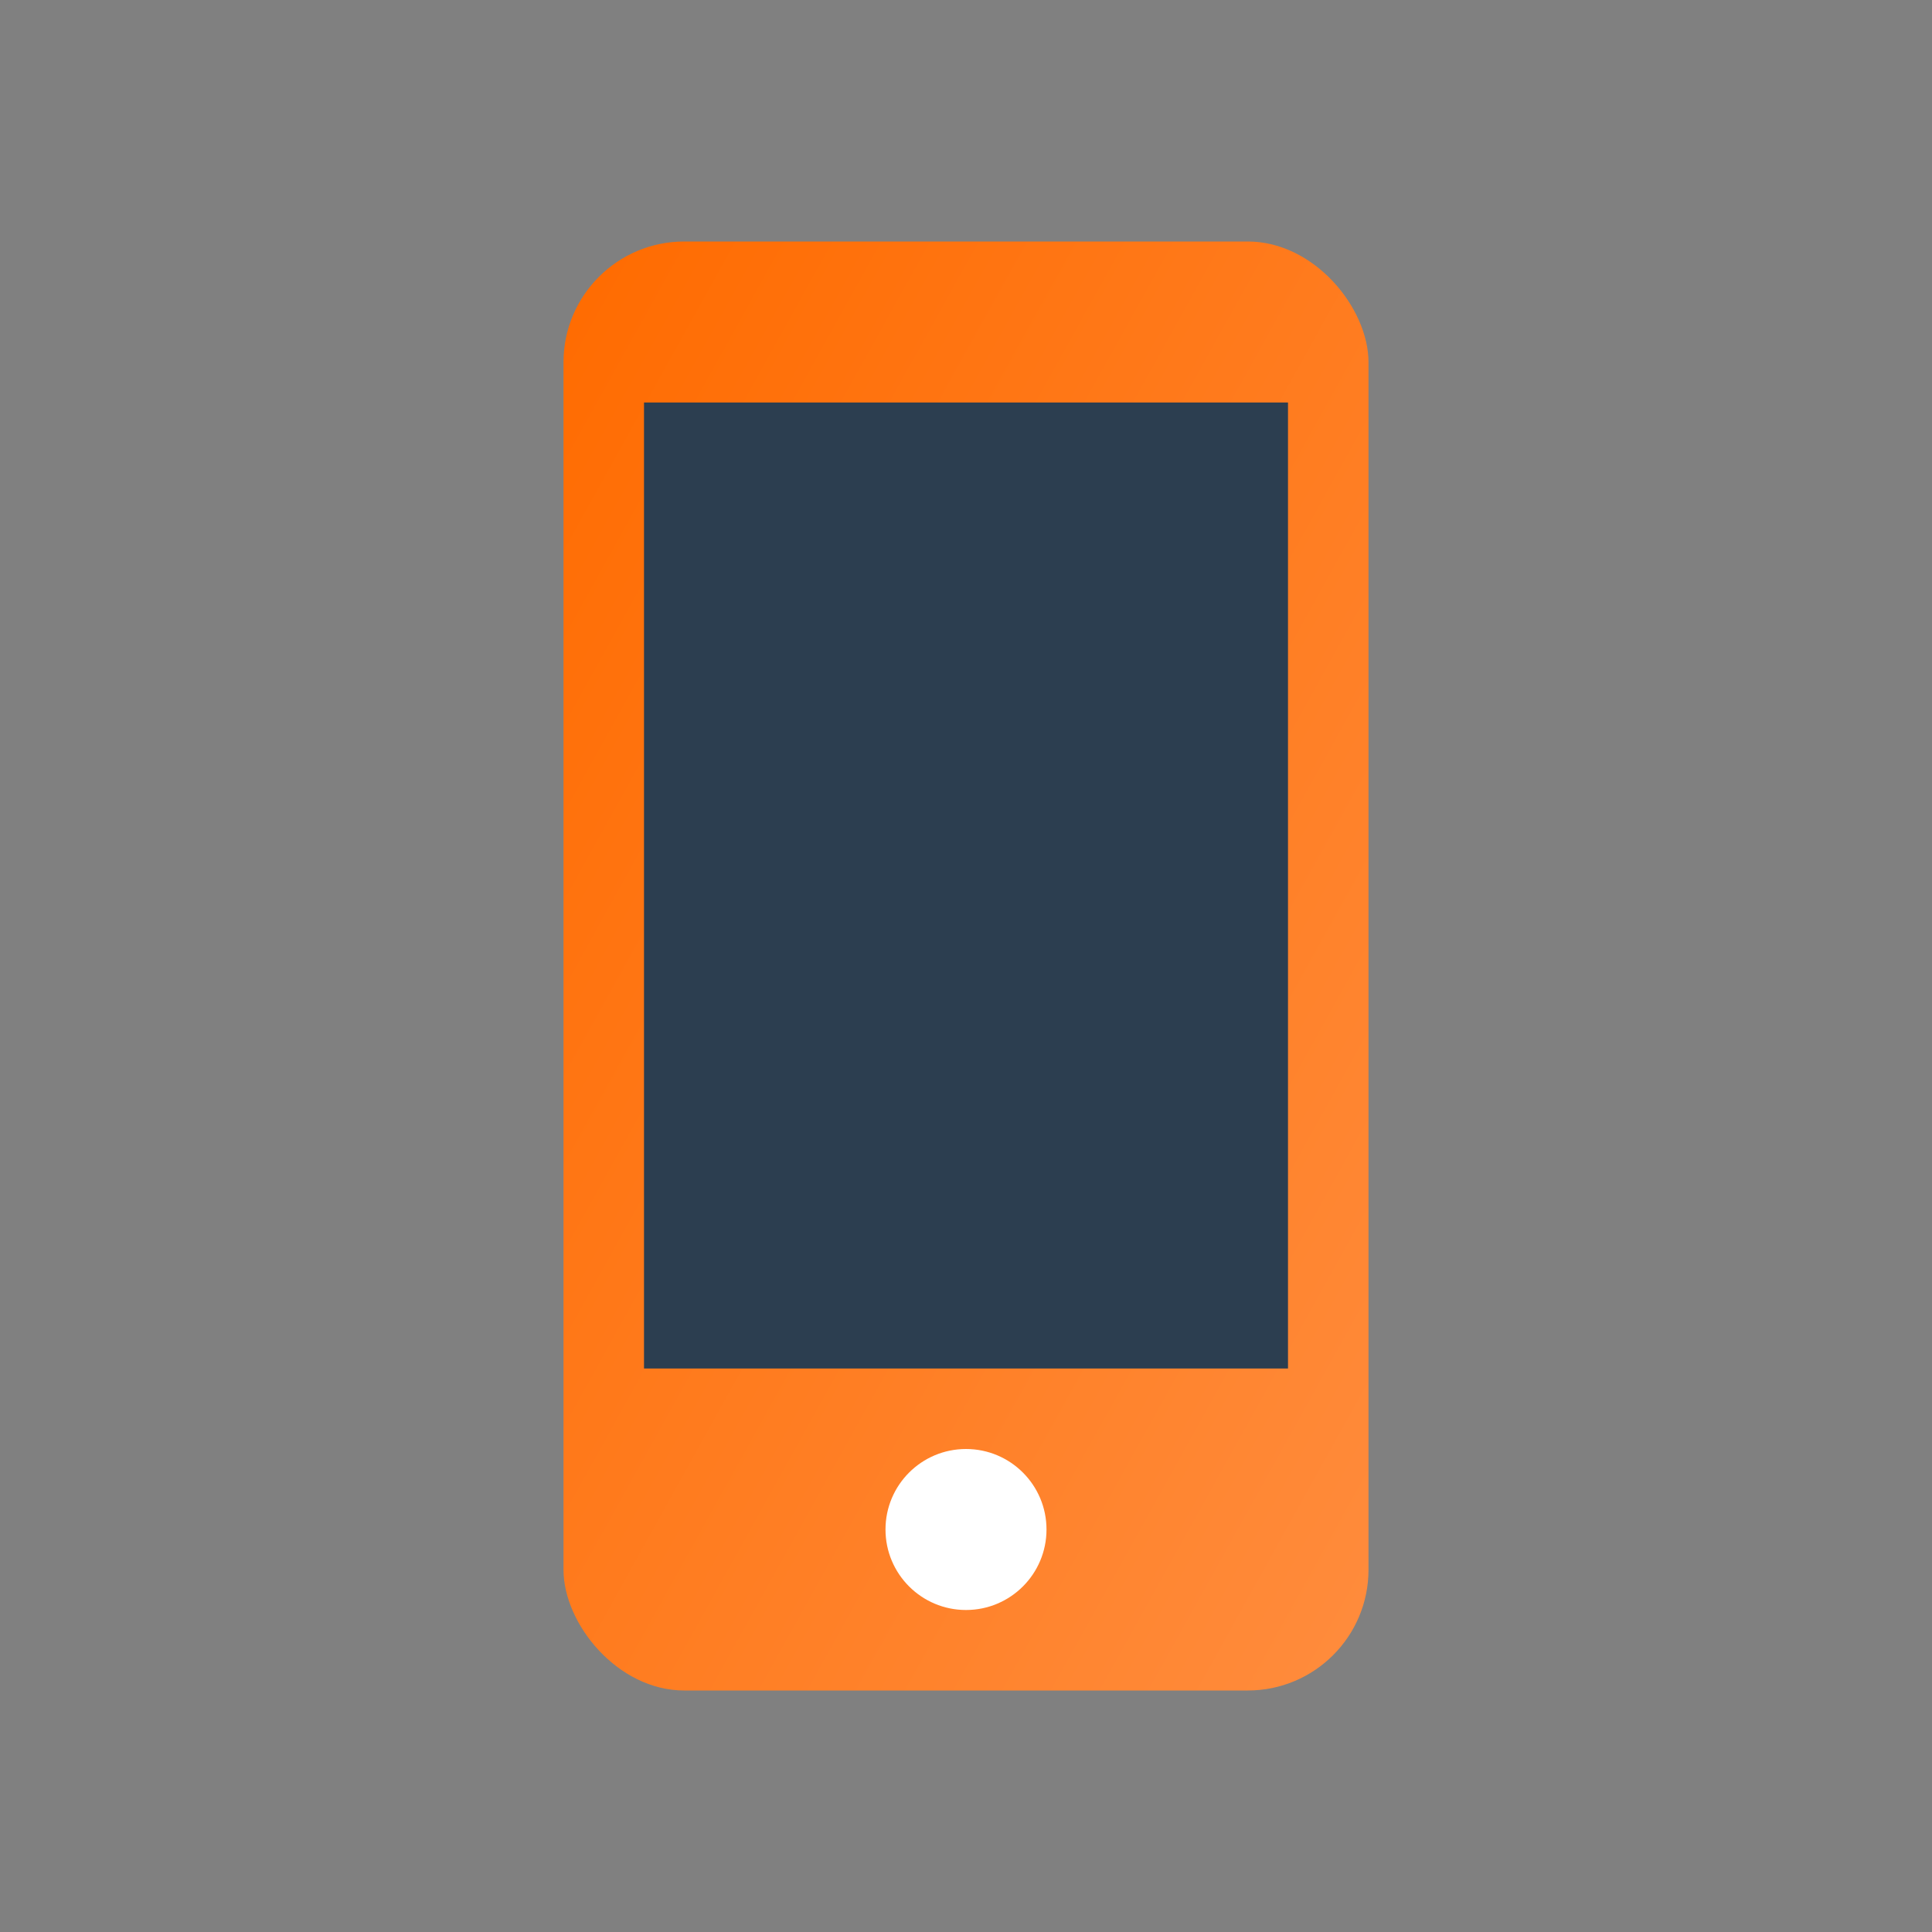 <?xml version="1.0" encoding="UTF-8"?>
<svg width="48" height="48" viewBox="0 0 48 48" xmlns="http://www.w3.org/2000/svg">
  <rect x="0" y="0" width="48" height="48" fill="#808080" stroke="none"/>
  <defs>
    <linearGradient id="mobileGrad" x1="0%" y1="0%" x2="100%" y2="100%">
      <stop offset="0%" style="stop-color:#ff6b00;stop-opacity:1" />
      <stop offset="100%" style="stop-color:#ff8c3d;stop-opacity:1" />
    </linearGradient>
  </defs>
  <rect x="14" y="6" width="20" height="36" rx="3" fill="url(#mobileGrad)"/>
  <rect x="16" y="10" width="16" height="24" fill="#2c3e50"/>
  <circle cx="24" cy="38" r="2" fill="#ffffff"/>
</svg>
